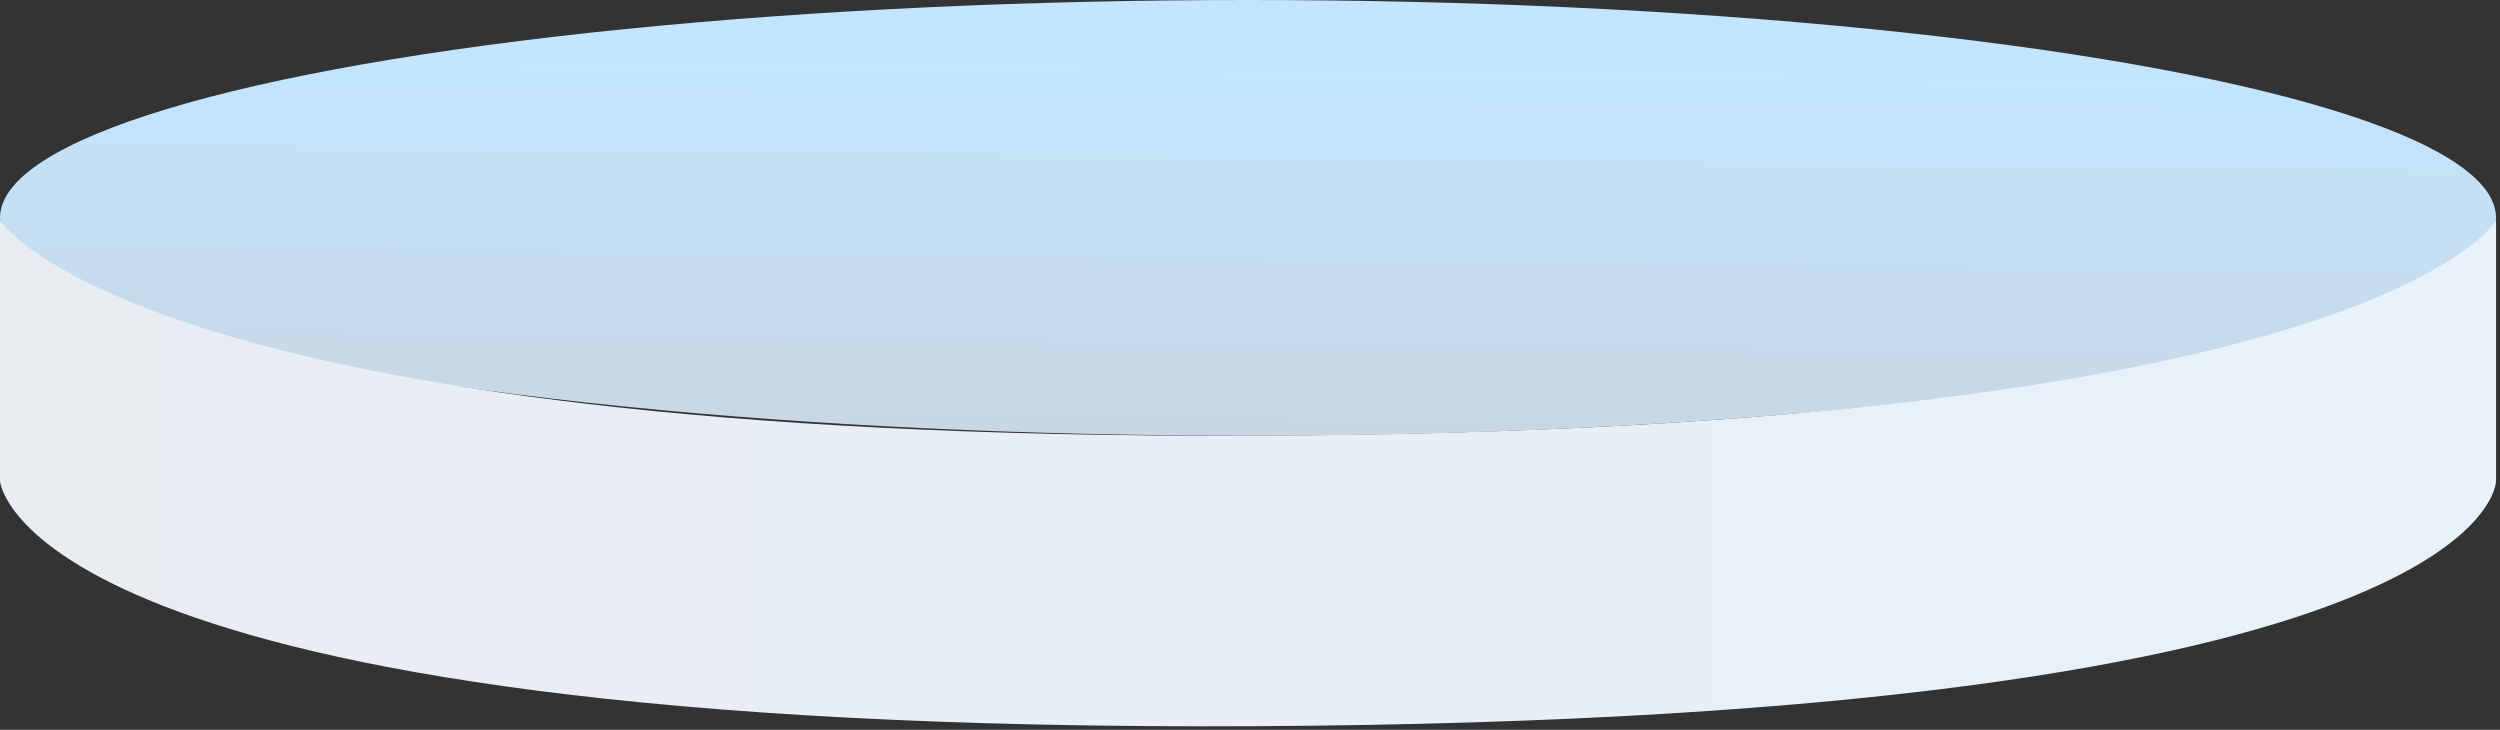 <svg width="346" height="101" viewBox="0 0 346 101" fill="none" xmlns="http://www.w3.org/2000/svg">
<rect x="0" y="0" width="346" height="101" fill="#333333" stroke="none"/>
<ellipse cx="172.726" cy="30.149" rx="172.726" ry="30.149" fill="url(#paint0_linear_14833_17670)"/>
<path d="M0 30.488C0 30.488 18.843 60.926 173.983 60.298C329.122 59.67 345.453 30.488 345.453 30.488V66.579C345.453 66.579 345.453 99.556 173.983 100.504C2.512 101.451 0 66.579 0 66.579V30.488Z" fill="url(#paint1_linear_14833_17670)"/>
<defs>
<linearGradient id="paint0_linear_14833_17670" x1="178" y1="97" x2="179" y2="9" gradientUnits="userSpaceOnUse">
<stop stop-color="#CBCDD1"/>
<stop offset="1" stop-color="#C3E5FF"/>
</linearGradient>
<linearGradient id="paint1_linear_14833_17670" x1="0" y1="65.505" x2="345.453" y2="65.505" gradientUnits="userSpaceOnUse">
<stop stop-color="#E8EDF2"/>
<stop offset="1" stop-color="#E8F2FA"/>
</linearGradient>
</defs>
</svg>
